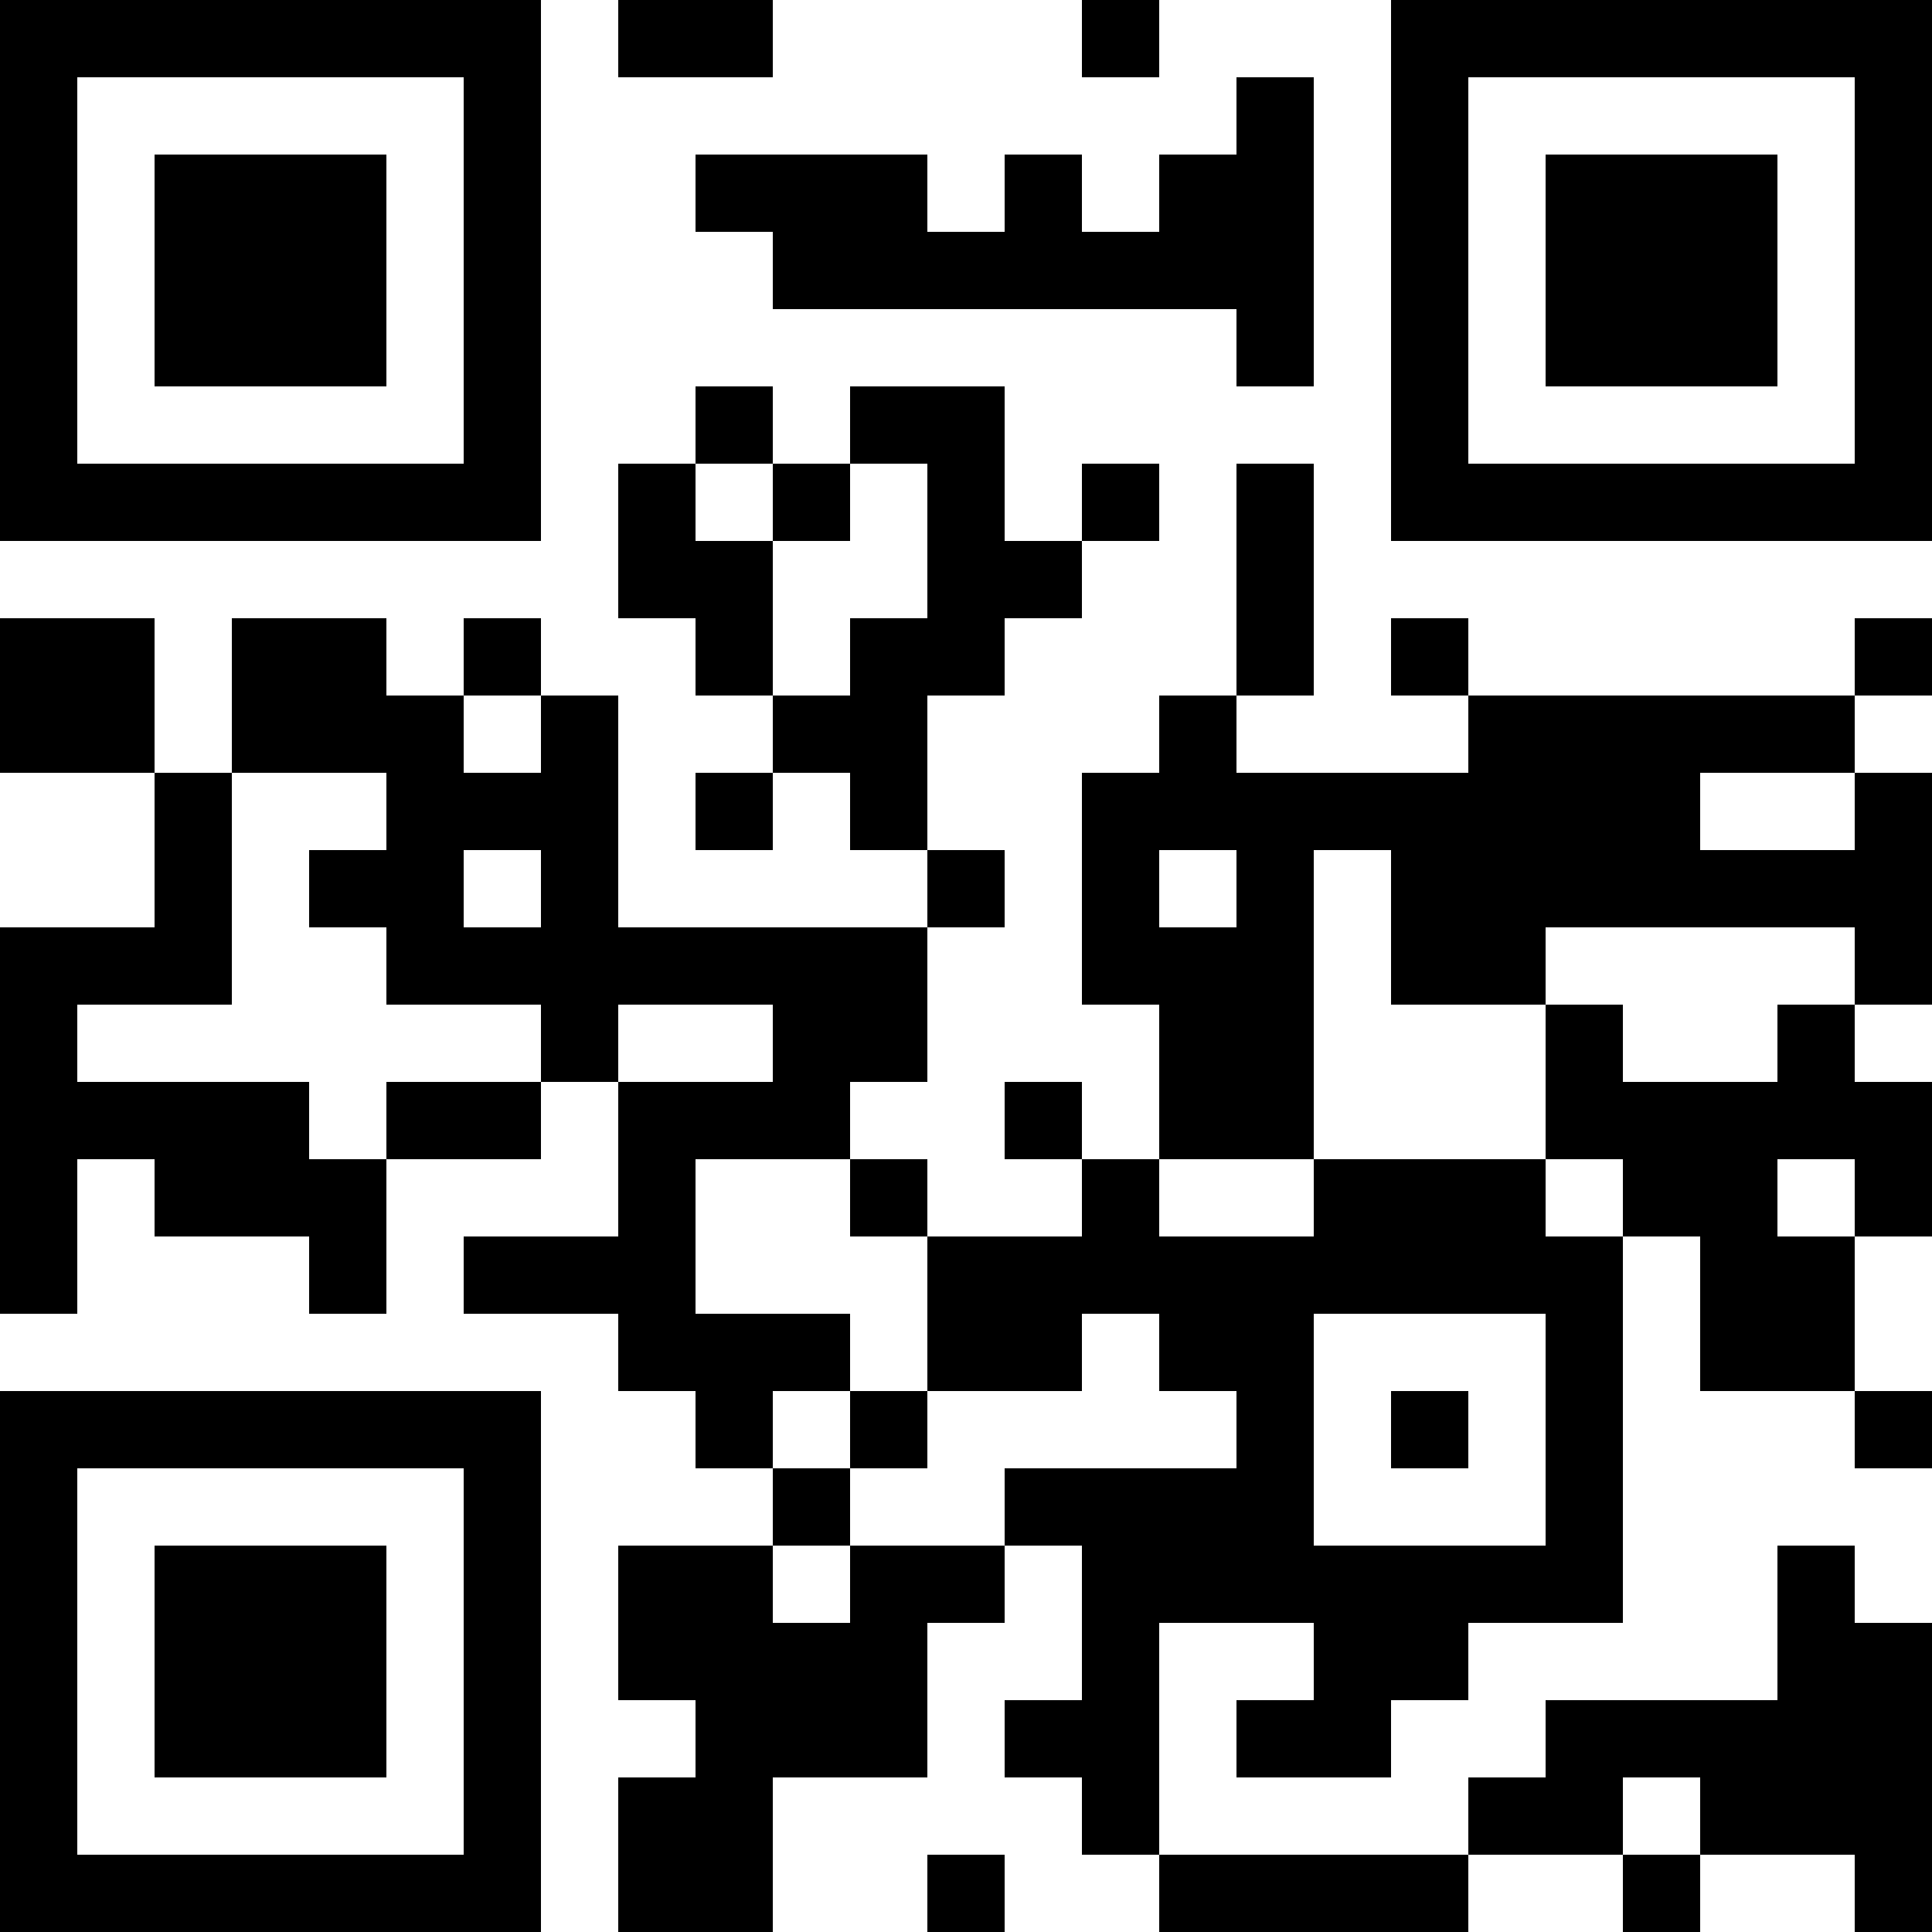 <?xml version="1.0" encoding="UTF-8"?>
<svg xmlns="http://www.w3.org/2000/svg" version="1.1" width="250" height="250" viewBox="0 0 250 250"><rect x="0" y="0" width="250" height="250" fill="#ffffff"/><g transform="scale(10)"><g transform="translate(0,0)"><path fill-rule="evenodd" d="M8 0L8 1L10 1L10 0ZM14 0L14 1L15 1L15 0ZM16 1L16 2L15 2L15 3L14 3L14 2L13 2L13 3L12 3L12 2L9 2L9 3L10 3L10 4L16 4L16 5L17 5L17 1ZM9 5L9 6L8 6L8 8L9 8L9 9L10 9L10 10L9 10L9 11L10 11L10 10L11 10L11 11L12 11L12 12L8 12L8 9L7 9L7 8L6 8L6 9L5 9L5 8L3 8L3 10L2 10L2 8L0 8L0 10L2 10L2 12L0 12L0 17L1 17L1 15L2 15L2 16L4 16L4 17L5 17L5 15L7 15L7 14L8 14L8 16L6 16L6 17L8 17L8 18L9 18L9 19L10 19L10 20L8 20L8 22L9 22L9 23L8 23L8 25L10 25L10 23L12 23L12 21L13 21L13 20L14 20L14 22L13 22L13 23L14 23L14 24L15 24L15 25L19 25L19 24L21 24L21 25L22 25L22 24L24 24L24 25L25 25L25 21L24 21L24 20L23 20L23 22L20 22L20 23L19 23L19 24L15 24L15 21L17 21L17 22L16 22L16 23L18 23L18 22L19 22L19 21L21 21L21 16L22 16L22 18L24 18L24 19L25 19L25 18L24 18L24 16L25 16L25 14L24 14L24 13L25 13L25 10L24 10L24 9L25 9L25 8L24 8L24 9L19 9L19 8L18 8L18 9L19 9L19 10L16 10L16 9L17 9L17 6L16 6L16 9L15 9L15 10L14 10L14 13L15 13L15 15L14 15L14 14L13 14L13 15L14 15L14 16L12 16L12 15L11 15L11 14L12 14L12 12L13 12L13 11L12 11L12 9L13 9L13 8L14 8L14 7L15 7L15 6L14 6L14 7L13 7L13 5L11 5L11 6L10 6L10 5ZM9 6L9 7L10 7L10 9L11 9L11 8L12 8L12 6L11 6L11 7L10 7L10 6ZM6 9L6 10L7 10L7 9ZM3 10L3 13L1 13L1 14L4 14L4 15L5 15L5 14L7 14L7 13L5 13L5 12L4 12L4 11L5 11L5 10ZM22 10L22 11L24 11L24 10ZM6 11L6 12L7 12L7 11ZM15 11L15 12L16 12L16 11ZM17 11L17 15L15 15L15 16L17 16L17 15L20 15L20 16L21 16L21 15L20 15L20 13L21 13L21 14L23 14L23 13L24 13L24 12L20 12L20 13L18 13L18 11ZM8 13L8 14L10 14L10 13ZM9 15L9 17L11 17L11 18L10 18L10 19L11 19L11 20L10 20L10 21L11 21L11 20L13 20L13 19L16 19L16 18L15 18L15 17L14 17L14 18L12 18L12 16L11 16L11 15ZM23 15L23 16L24 16L24 15ZM17 17L17 20L20 20L20 17ZM11 18L11 19L12 19L12 18ZM18 18L18 19L19 19L19 18ZM21 23L21 24L22 24L22 23ZM12 24L12 25L13 25L13 24ZM0 0L0 7L7 7L7 0ZM1 1L1 6L6 6L6 1ZM2 2L2 5L5 5L5 2ZM18 0L18 7L25 7L25 0ZM19 1L19 6L24 6L24 1ZM20 2L20 5L23 5L23 2ZM0 18L0 25L7 25L7 18ZM1 19L1 24L6 24L6 19ZM2 20L2 23L5 23L5 20Z" fill="#000000"/></g></g></svg>

